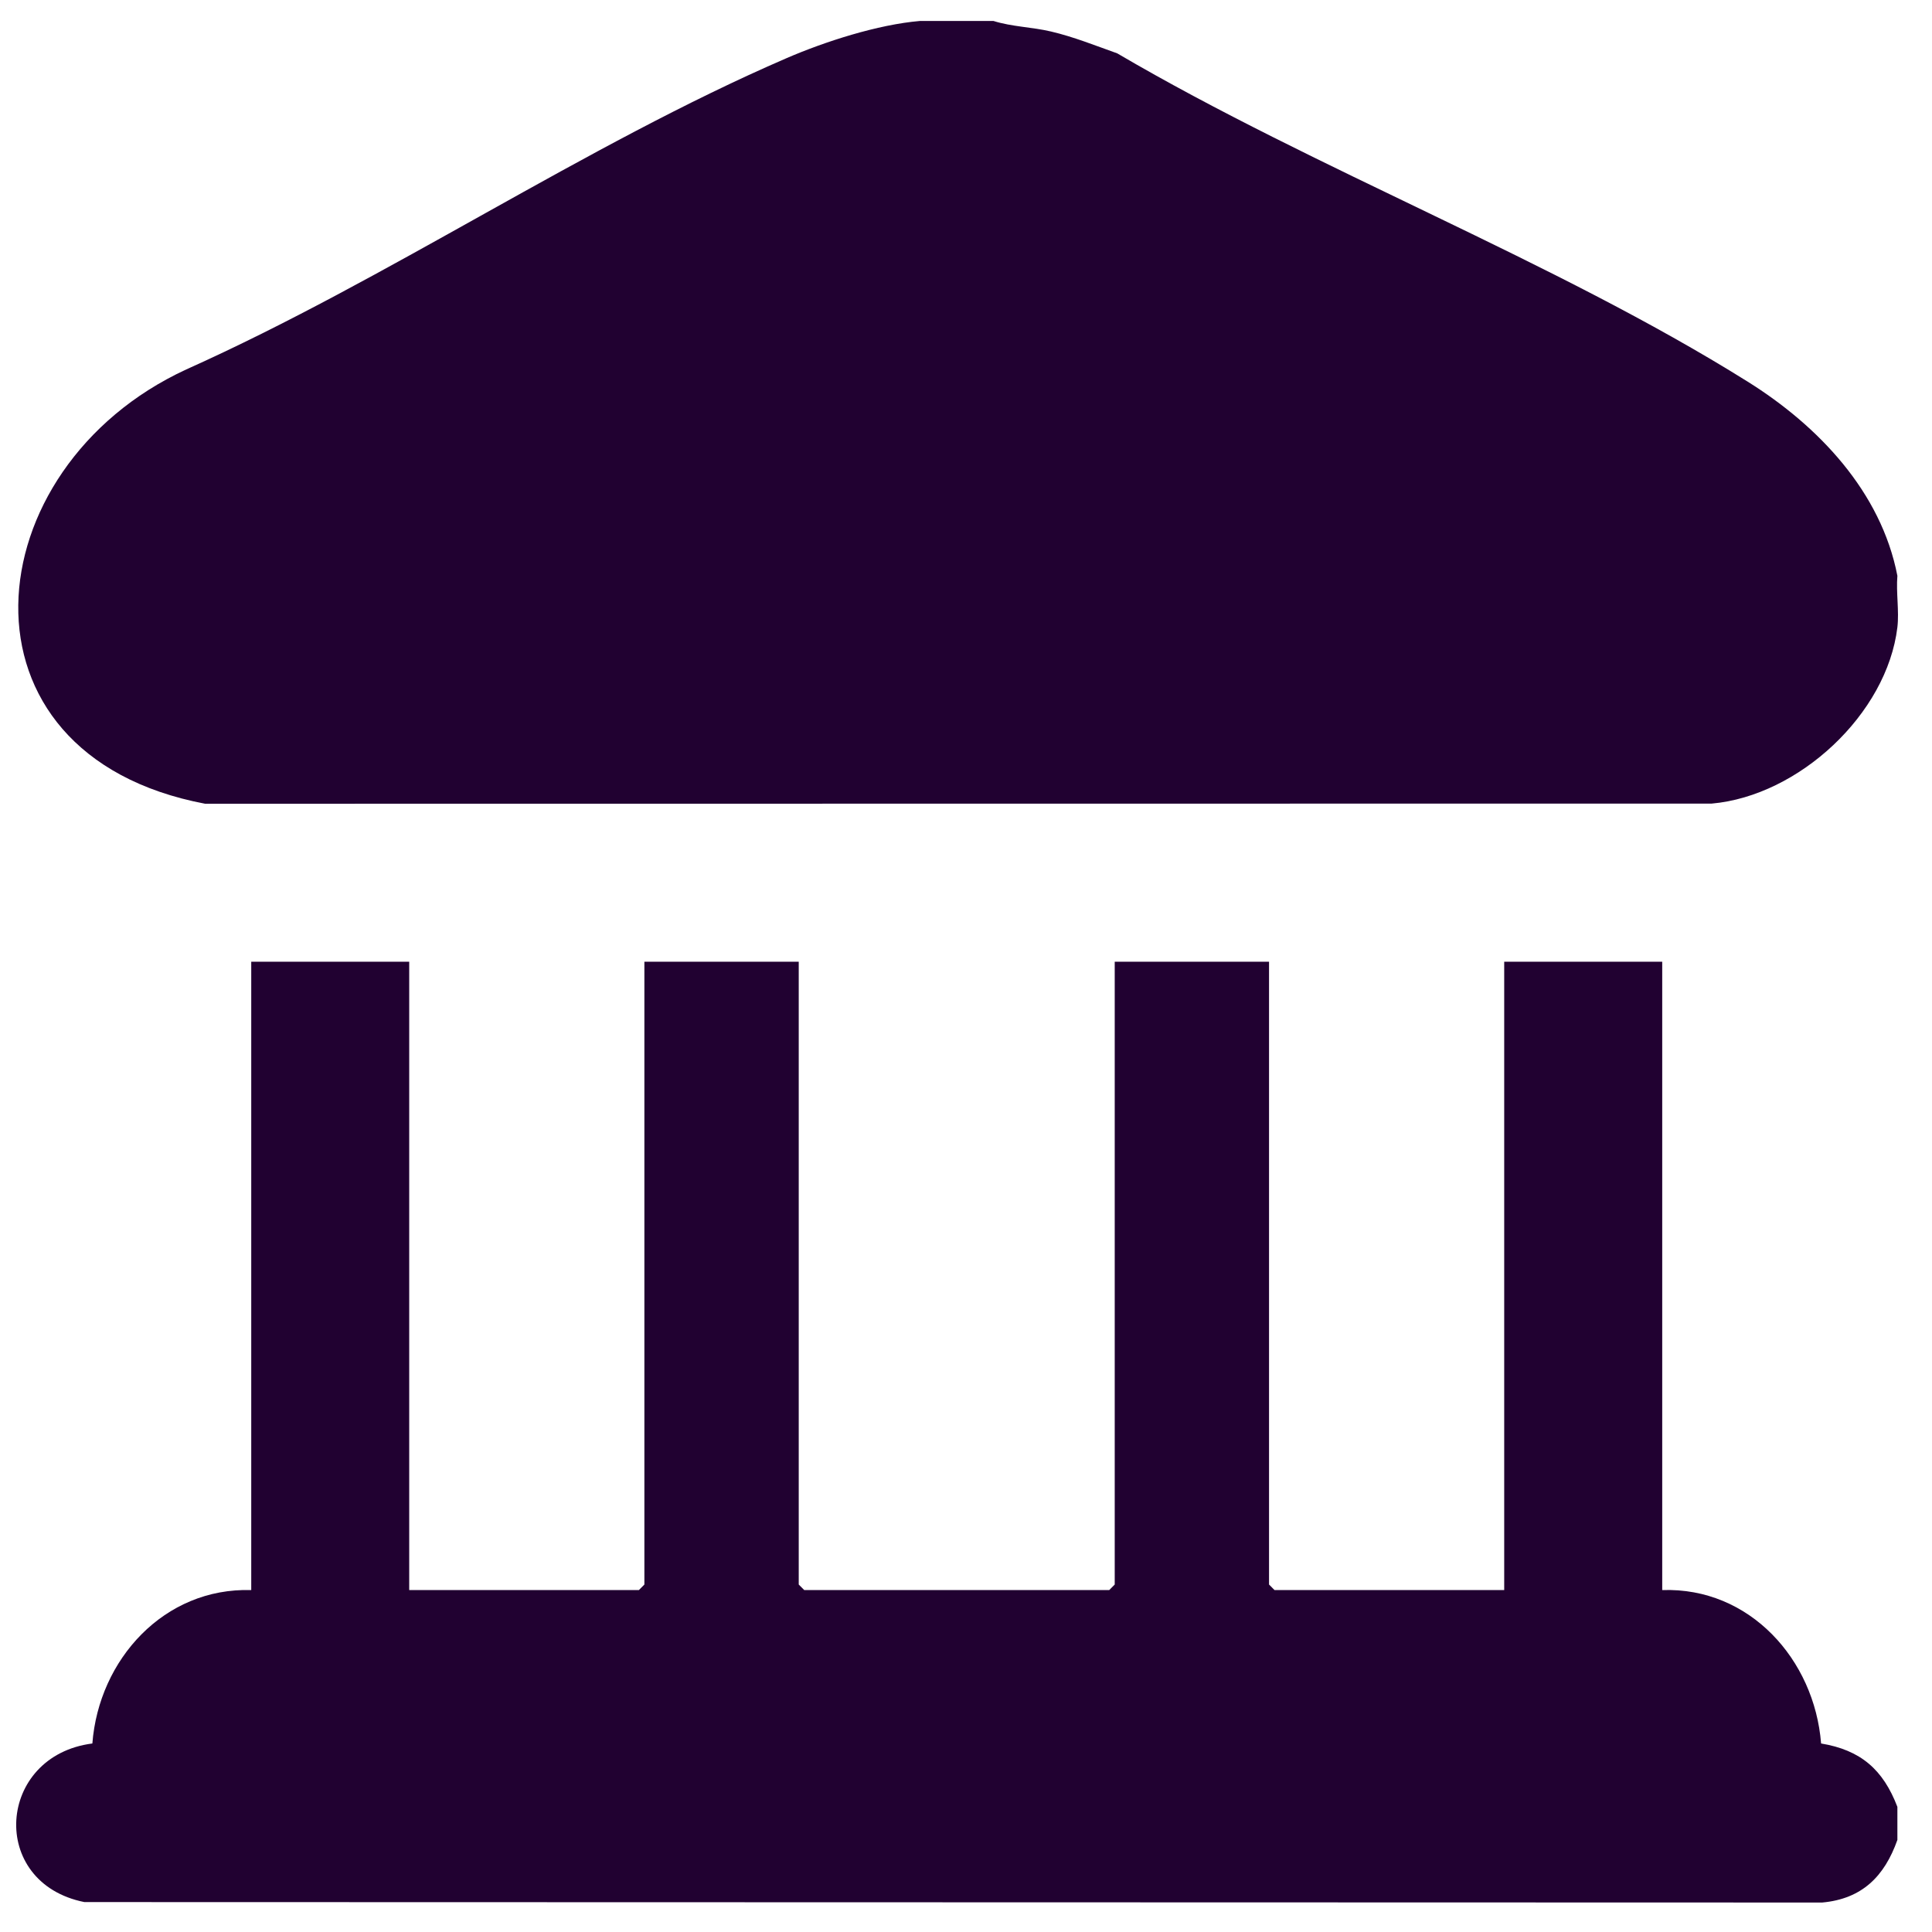 <?xml version="1.0" encoding="UTF-8"?>
<svg xmlns="http://www.w3.org/2000/svg" width="47" height="47" viewBox="0 0 47 47" fill="none">
  <path d="M46.158 44.76C45.845 45.644 45.3 46.195 44.329 46.283L2.052 46.272C-0.296 45.802 -0.078 42.711 2.247 42.414C2.404 40.369 3.994 38.617 6.112 38.682V23.396H9.955V38.682H15.542L15.676 38.547V23.396H19.431V38.547L19.565 38.682H26.984L27.118 38.547V23.396H30.872V38.547L31.006 38.682H36.593V23.396H40.437V38.682C42.563 38.608 44.141 40.372 44.302 42.414C45.267 42.574 45.811 43.049 46.158 43.956V44.76Z" fill="#210131"></path>
  <path d="M24.168 0.51C24.619 0.652 25.103 0.657 25.566 0.766C26.117 0.895 26.647 1.109 27.179 1.298C32.034 4.146 37.786 6.325 42.52 9.287C44.233 10.359 45.762 11.962 46.158 14.008C46.124 14.408 46.204 14.87 46.158 15.259C45.905 17.371 43.76 19.361 41.642 19.549L4.991 19.553C-1.337 18.356 -0.652 11.38 4.532 8.987C9.443 6.786 14.226 3.537 19.13 1.417C20.075 1.008 21.358 0.597 22.38 0.51H24.168Z" fill="#210131"></path>
</svg>
